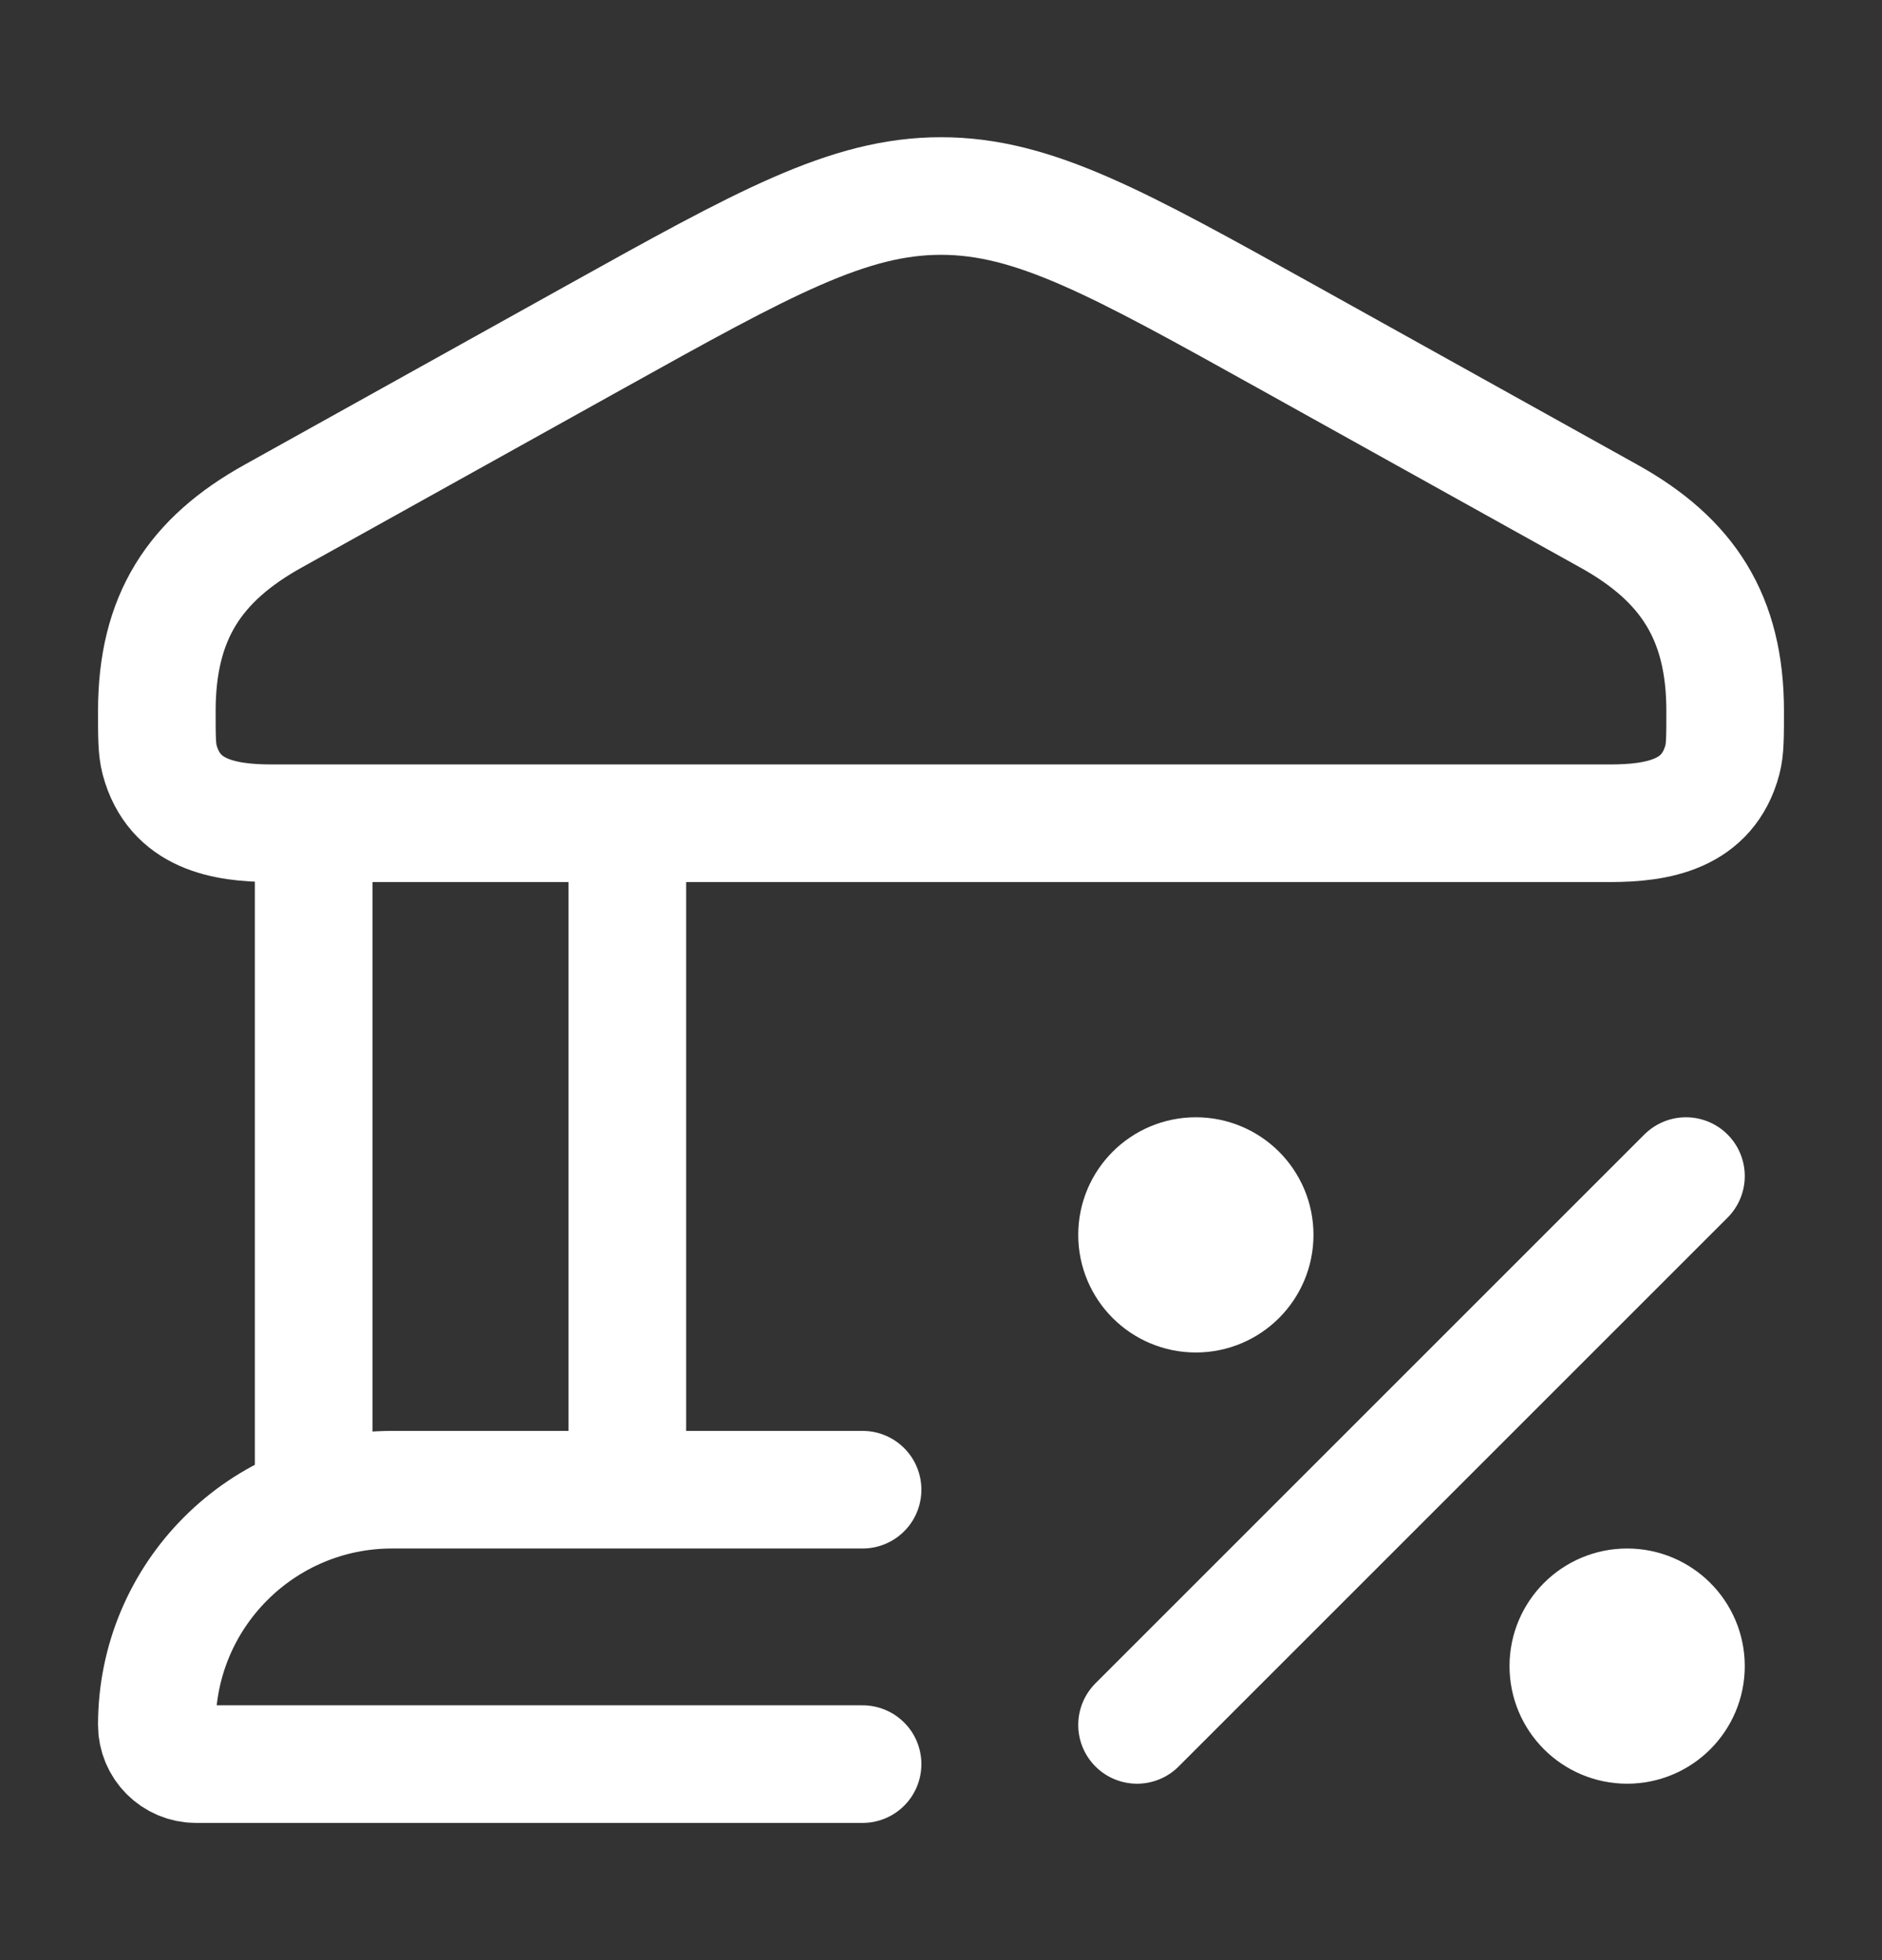 <svg width="24" height="25" viewBox="0 0 24 25" fill="none" xmlns="http://www.w3.org/2000/svg">
<rect x="0" y="0" width="24" height="25" fill="#333333" stroke="none"/>
<path d="M2 9.069C2 7.873 2.482 7.14 3.481 6.584L7.59 4.297C9.743 3.099 10.82 2.5 12 2.5C13.18 2.5 14.257 3.099 16.41 4.297L20.519 6.584C21.518 7.14 22 7.873 22 9.069C22 9.393 22 9.556 21.965 9.689C21.779 10.389 21.144 10.5 20.531 10.5H3.469C2.856 10.5 2.222 10.389 2.035 9.689C2 9.556 2 9.393 2 9.069Z" stroke="white" stroke-width="1.5"/>
<path d="M4 10.5V19M8 10.5V19" stroke="white" stroke-width="1.5"/>
<path d="M11 19H5C3.343 19 2 20.343 2 22C2 22.276 2.224 22.5 2.5 22.5H11" stroke="white" stroke-width="1.5" stroke-linecap="round"/>
<path d="M21.5 15L14.5 22" stroke="white" stroke-width="1.5" stroke-linecap="round" stroke-linejoin="round"/>
<circle cx="15.25" cy="15.75" r="0.75" stroke="white" stroke-width="1.5"/>
<circle cx="20.75" cy="21.25" r="0.75" stroke="white" stroke-width="1.5"/>
</svg>
